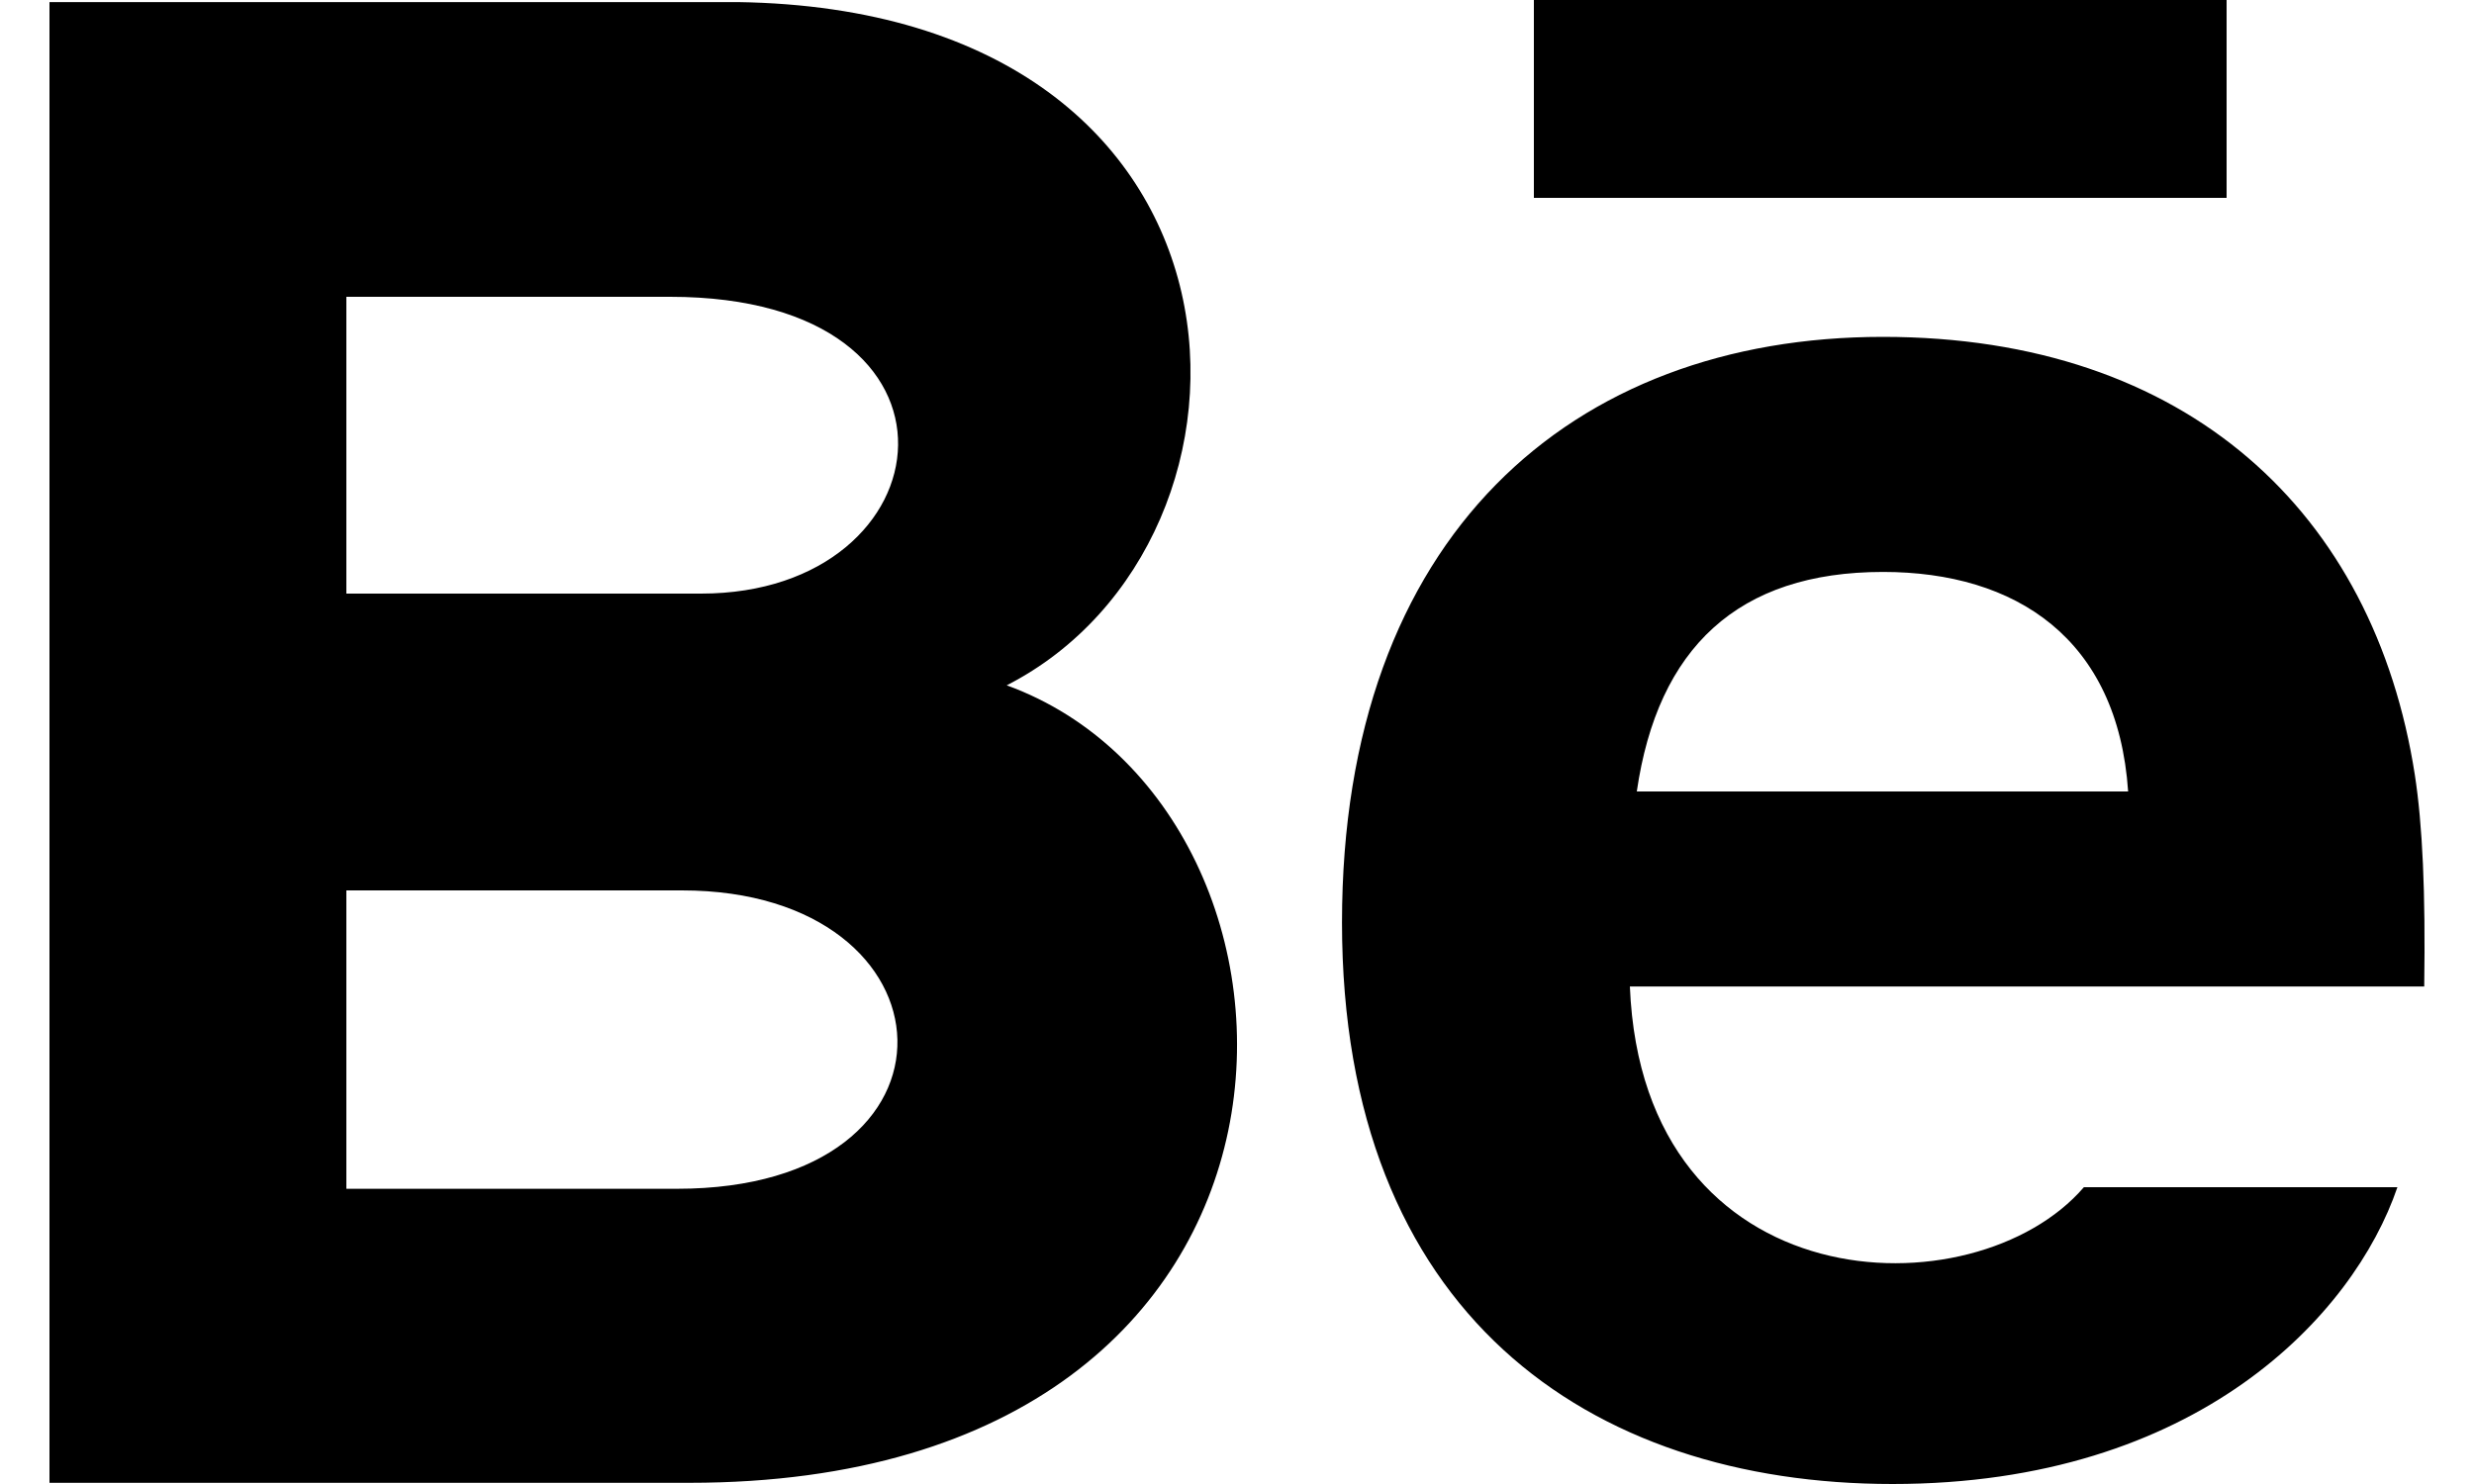 <svg width="25" height="15" viewBox="0 0 25 15" fill="none" xmlns="http://www.w3.org/2000/svg">
<path d="M22.5 2H15.5V0H22.5V2ZM24.226 12C23.784 13.297 22.197 15 19.125 15C16.051 15 13.561 13.271 13.561 9.325C13.561 5.415 15.886 3.405 19.027 3.405C22.109 3.405 23.991 5.187 24.402 7.831C24.48 8.337 24.511 9.019 24.497 9.971H16.47C16.6 13.182 19.953 13.283 21.058 12H24.226ZM16.54 8H21.505C21.4 6.453 20.369 5.781 19.028 5.781C17.562 5.781 16.751 6.549 16.54 8ZM6.966 14.988H0.5V0.021H7.453C12.929 0.102 13.033 5.465 10.173 6.927C13.634 8.187 13.75 14.988 6.966 14.988ZM3.5 6H7.084C9.592 6 9.99 3 6.772 3H3.5V6ZM6.891 9H3.5V12.016H6.841C9.896 12.016 9.709 9 6.891 9Z" fill="black"/>
</svg>
